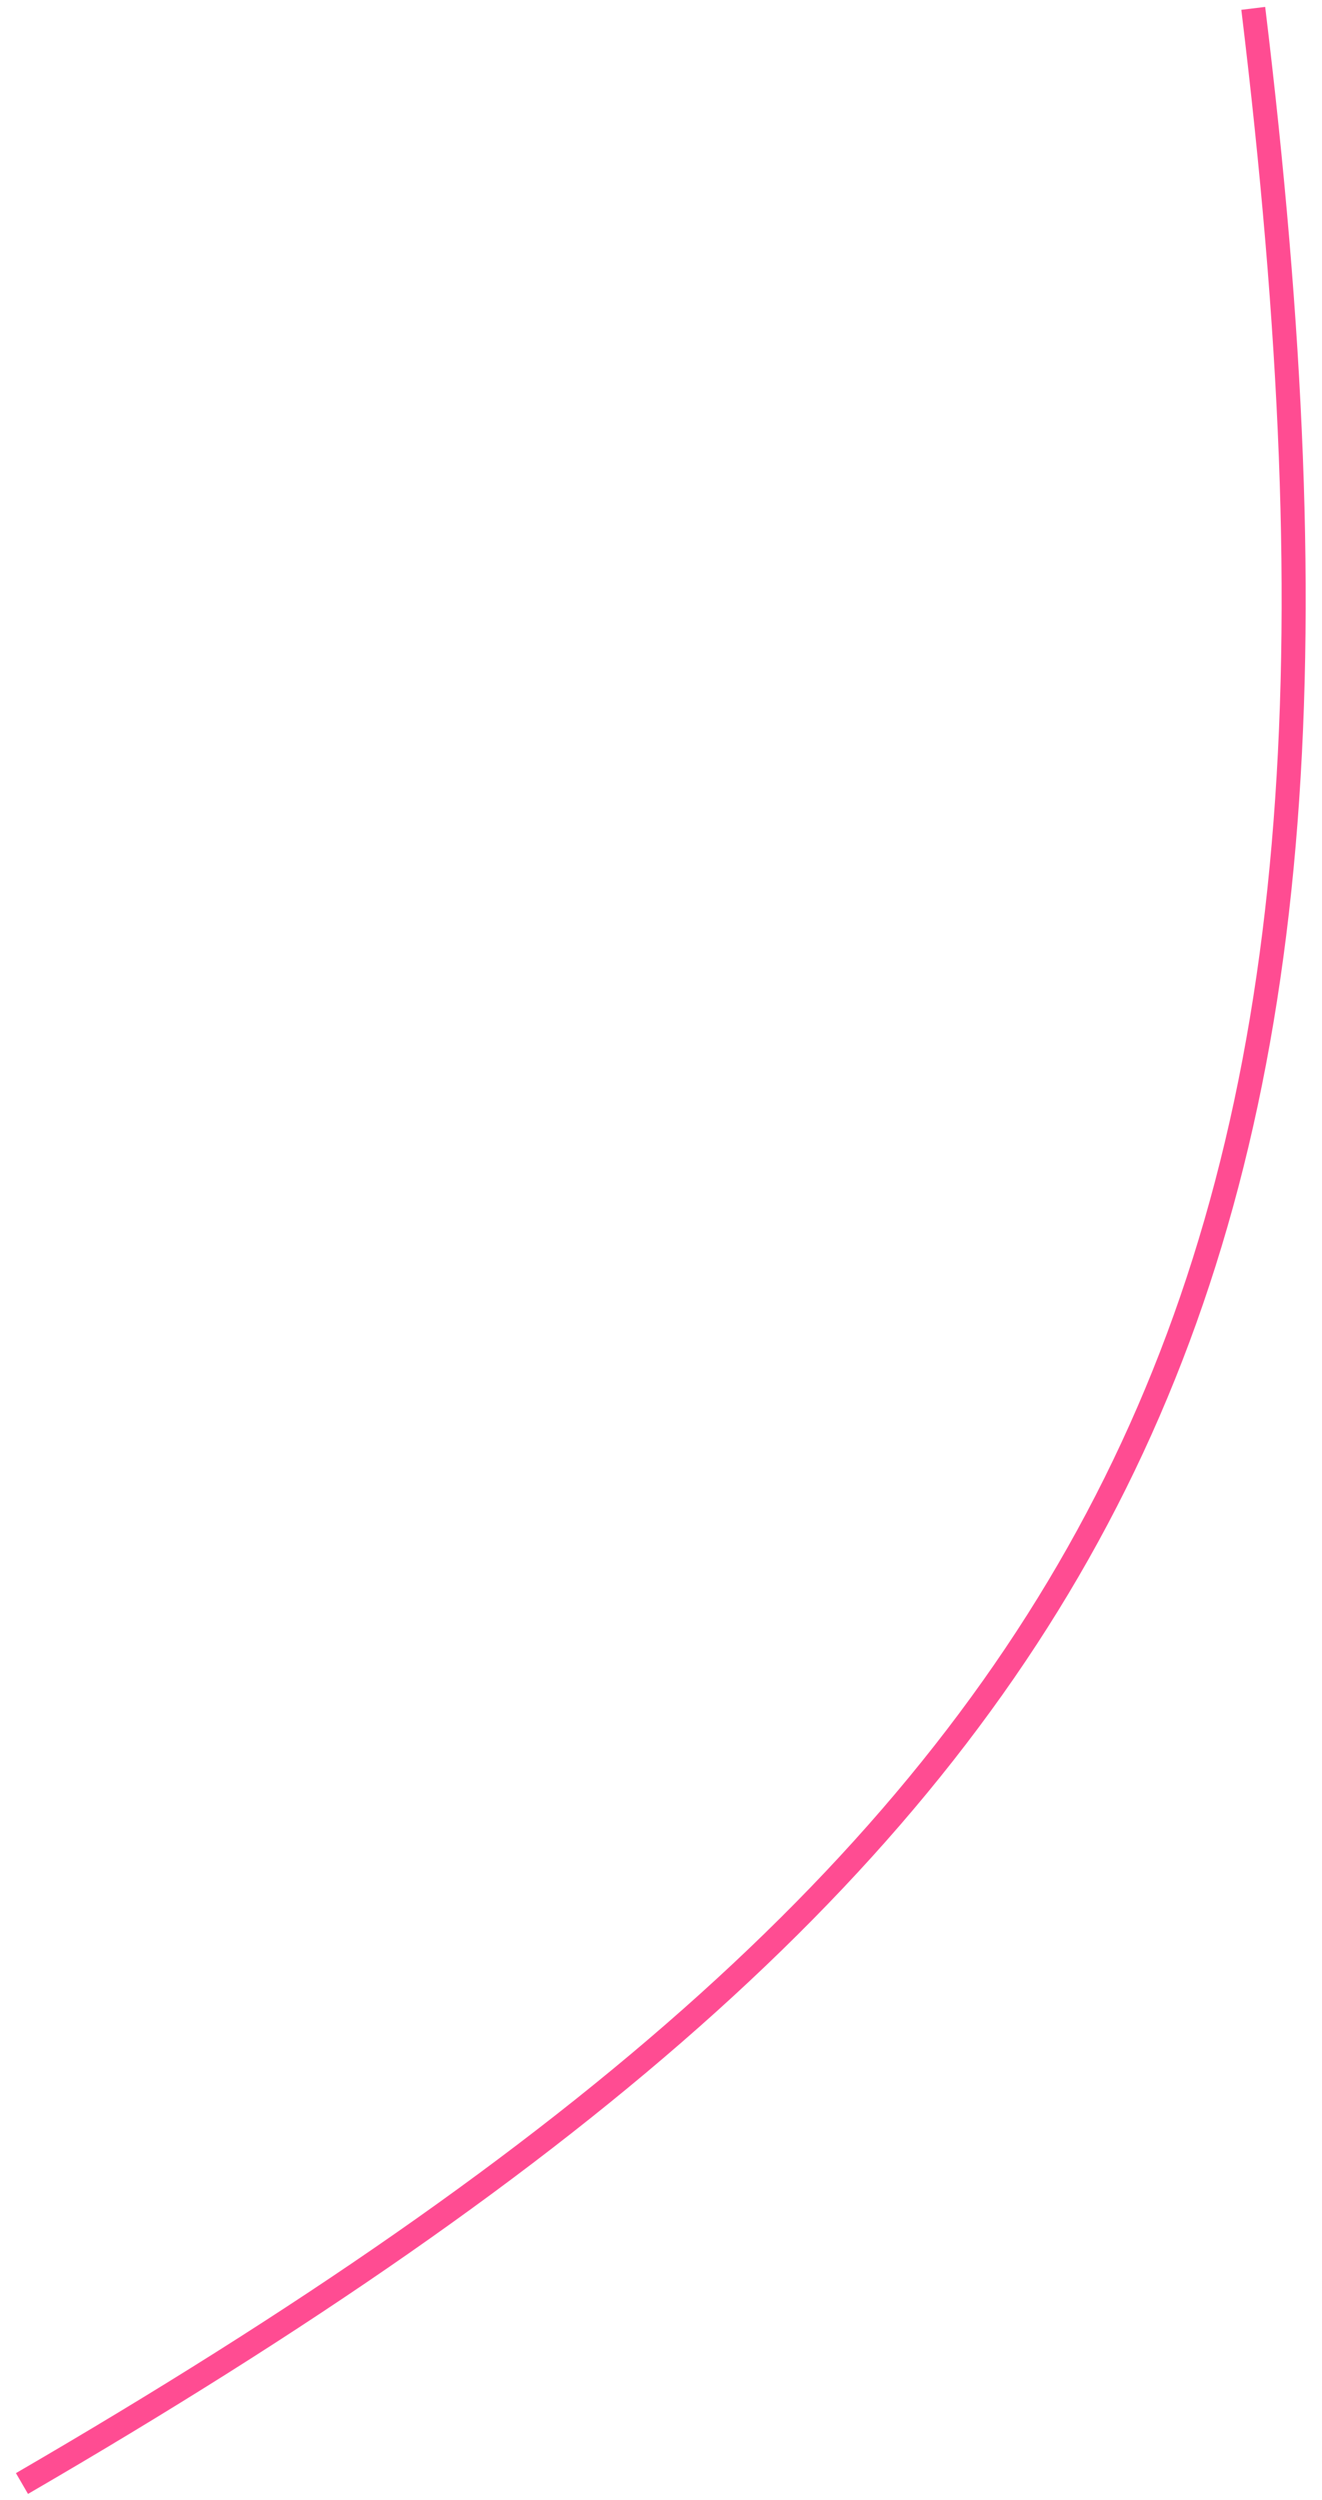<?xml version="1.0" encoding="UTF-8"?> <svg xmlns="http://www.w3.org/2000/svg" width="55" height="104" viewBox="0 0 55 104" fill="none"> <path d="M0.914 103.309C47.43 76.278 58.606 53.713 52.14 0.348" stroke="#FF4C92"></path> </svg> 